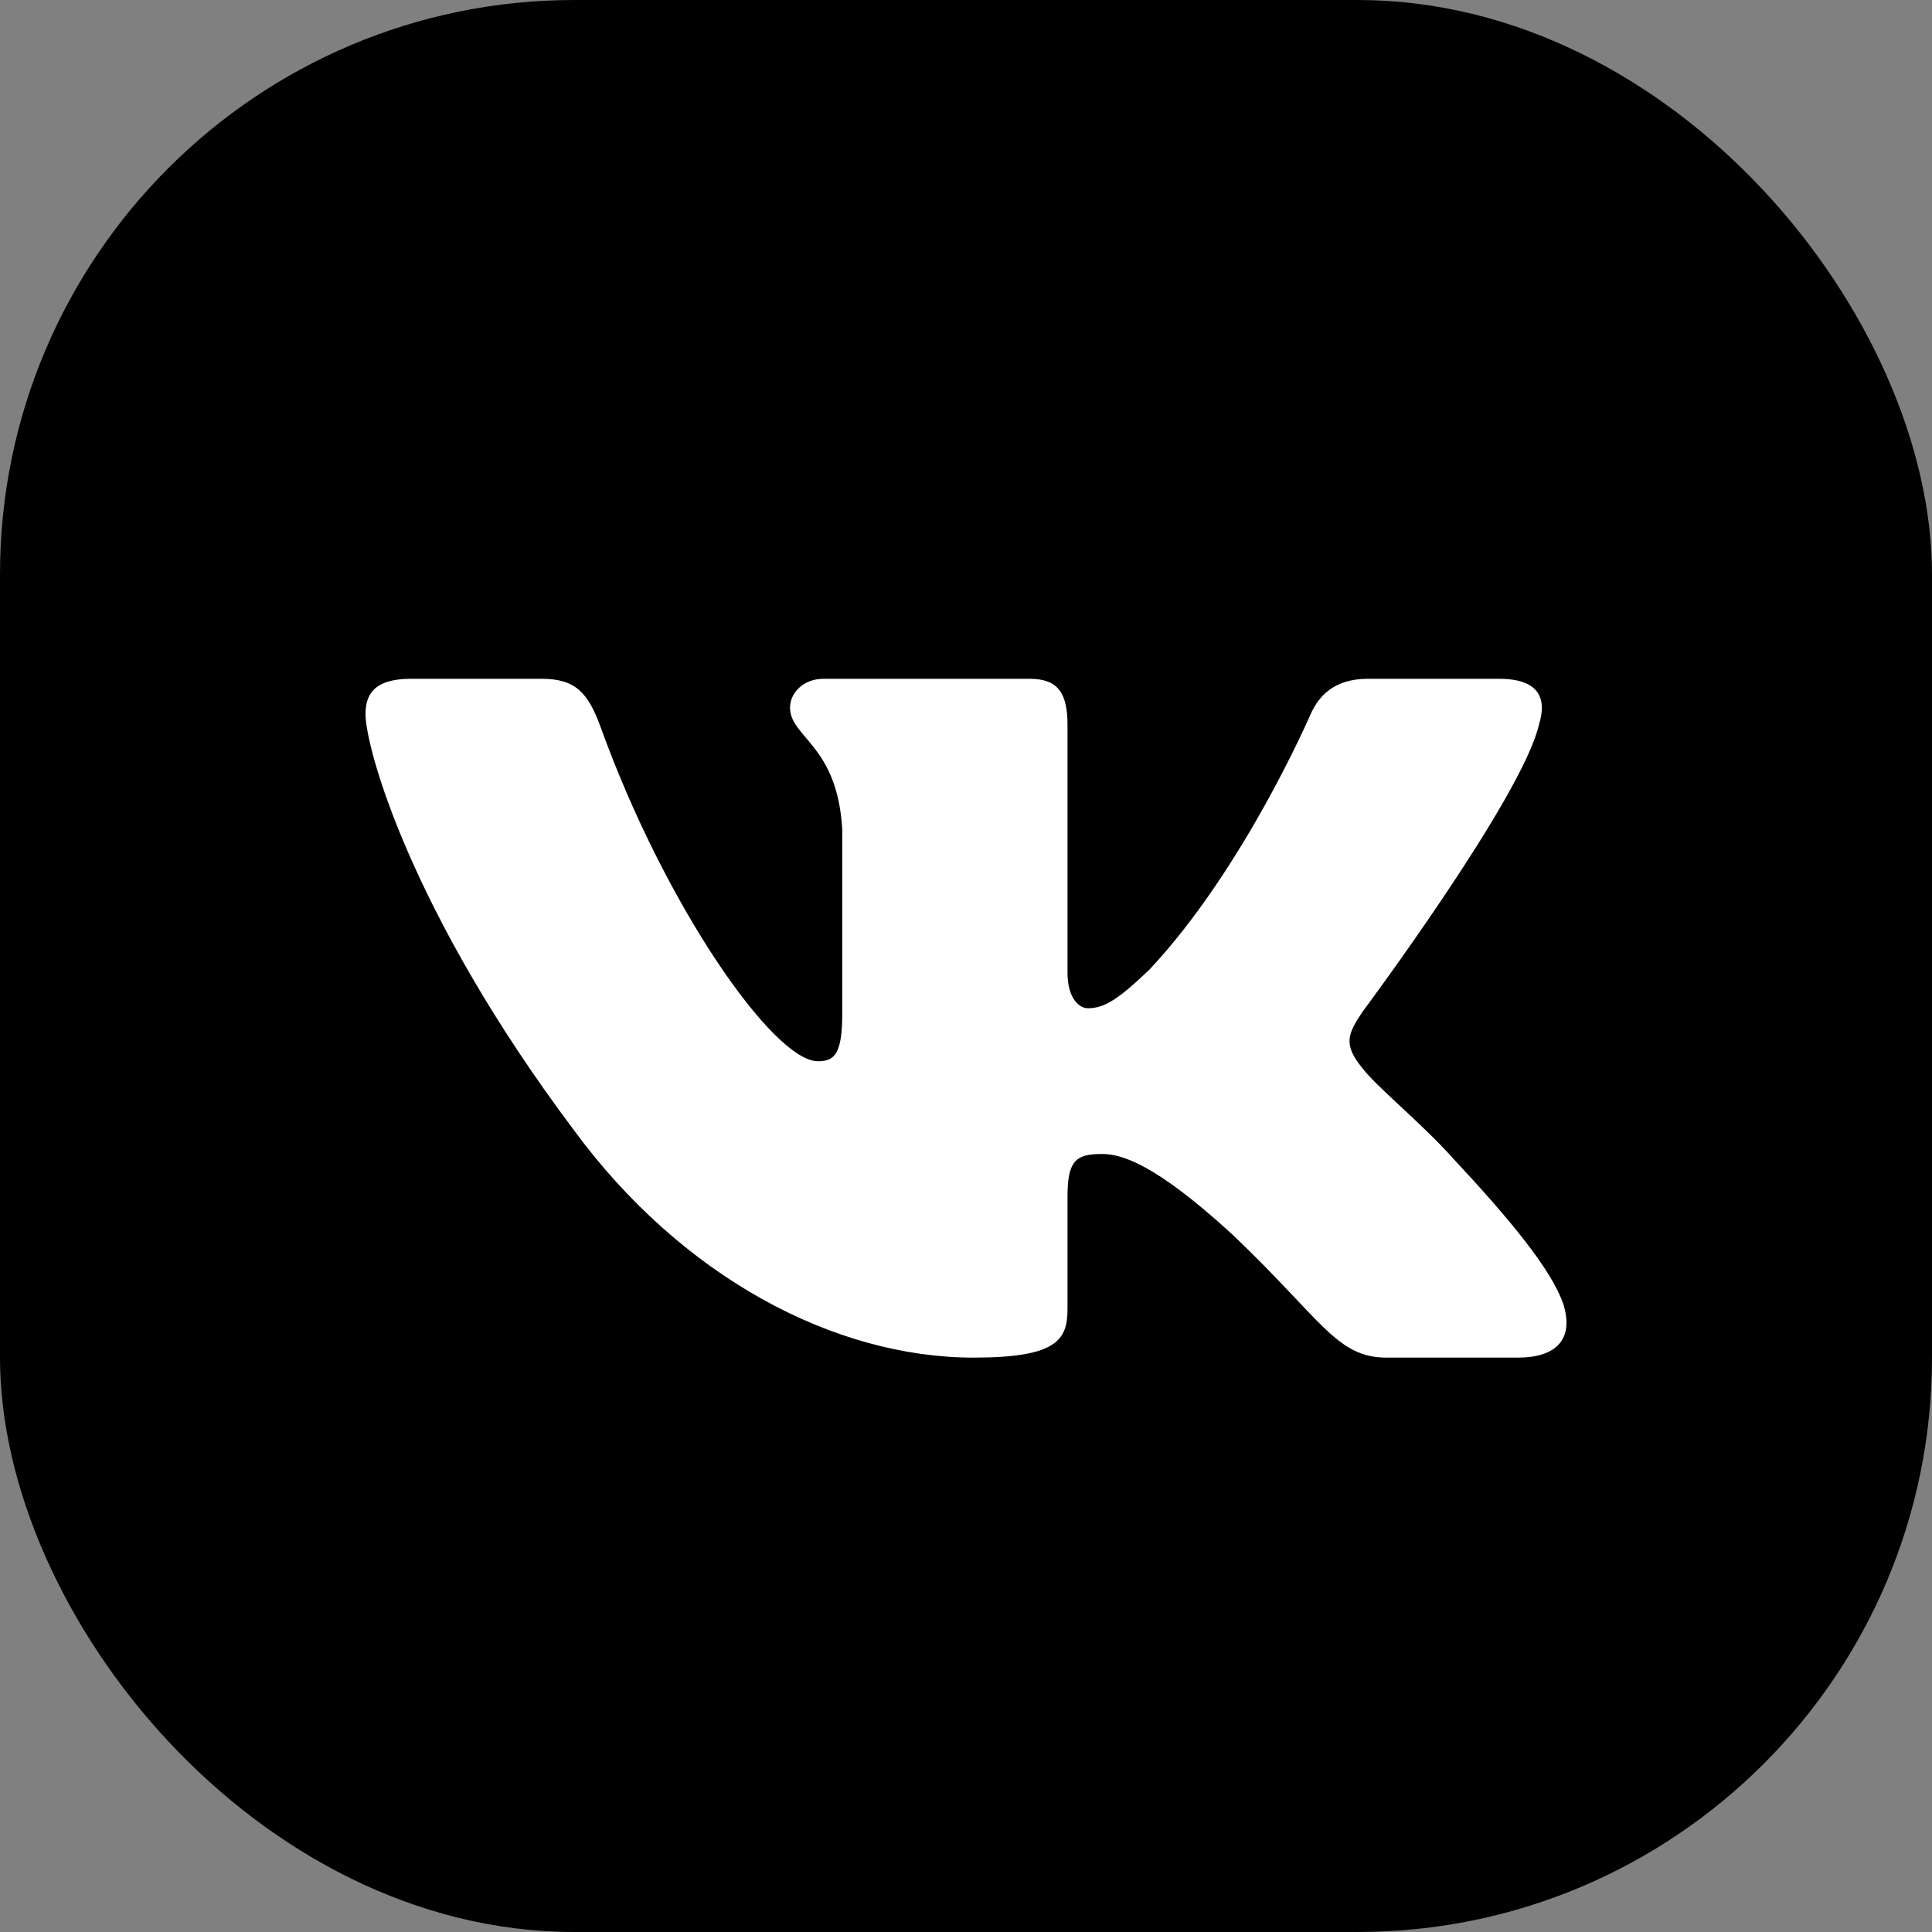 <?xml version="1.0" encoding="UTF-8"?> <svg xmlns="http://www.w3.org/2000/svg" width="37" height="37" viewBox="0 0 37 37" fill="none"><rect x="0" y="0" width="37" height="37" fill="#808080" stroke="none"/> <rect width="37" height="37" rx="11" fill="black"></rect> <path fill-rule="evenodd" clip-rule="evenodd" d="M29.472 13.88C29.632 13.373 29.472 13 28.711 13H26.195C25.555 13 25.26 13.322 25.1 13.677C25.1 13.677 23.821 16.646 22.008 18.574C21.422 19.132 21.155 19.309 20.835 19.309C20.675 19.309 20.444 19.132 20.444 18.625V13.88C20.444 13.271 20.258 13 19.725 13H15.771C15.371 13 15.13 13.283 15.13 13.55C15.13 14.128 16.037 14.261 16.13 15.884V19.411C16.13 20.184 15.983 20.324 15.664 20.324C14.811 20.324 12.736 17.343 11.505 13.931C11.264 13.268 11.022 13 10.379 13H7.863C7.144 13 7 13.322 7 13.677C7 14.312 7.853 17.457 10.972 21.618C13.051 24.46 15.981 26 18.646 26C20.246 26 20.444 25.658 20.444 25.069V22.921C20.444 22.237 20.595 22.1 21.102 22.1C21.475 22.1 22.115 22.278 23.608 23.648C25.314 25.272 25.595 26 26.555 26H29.071C29.79 26 30.149 25.658 29.942 24.983C29.715 24.31 28.9 23.334 27.82 22.176C27.233 21.517 26.353 20.806 26.087 20.451C25.713 19.995 25.82 19.791 26.087 19.386C26.087 19.386 29.152 15.276 29.472 13.88Z" fill="white"></path> </svg> 